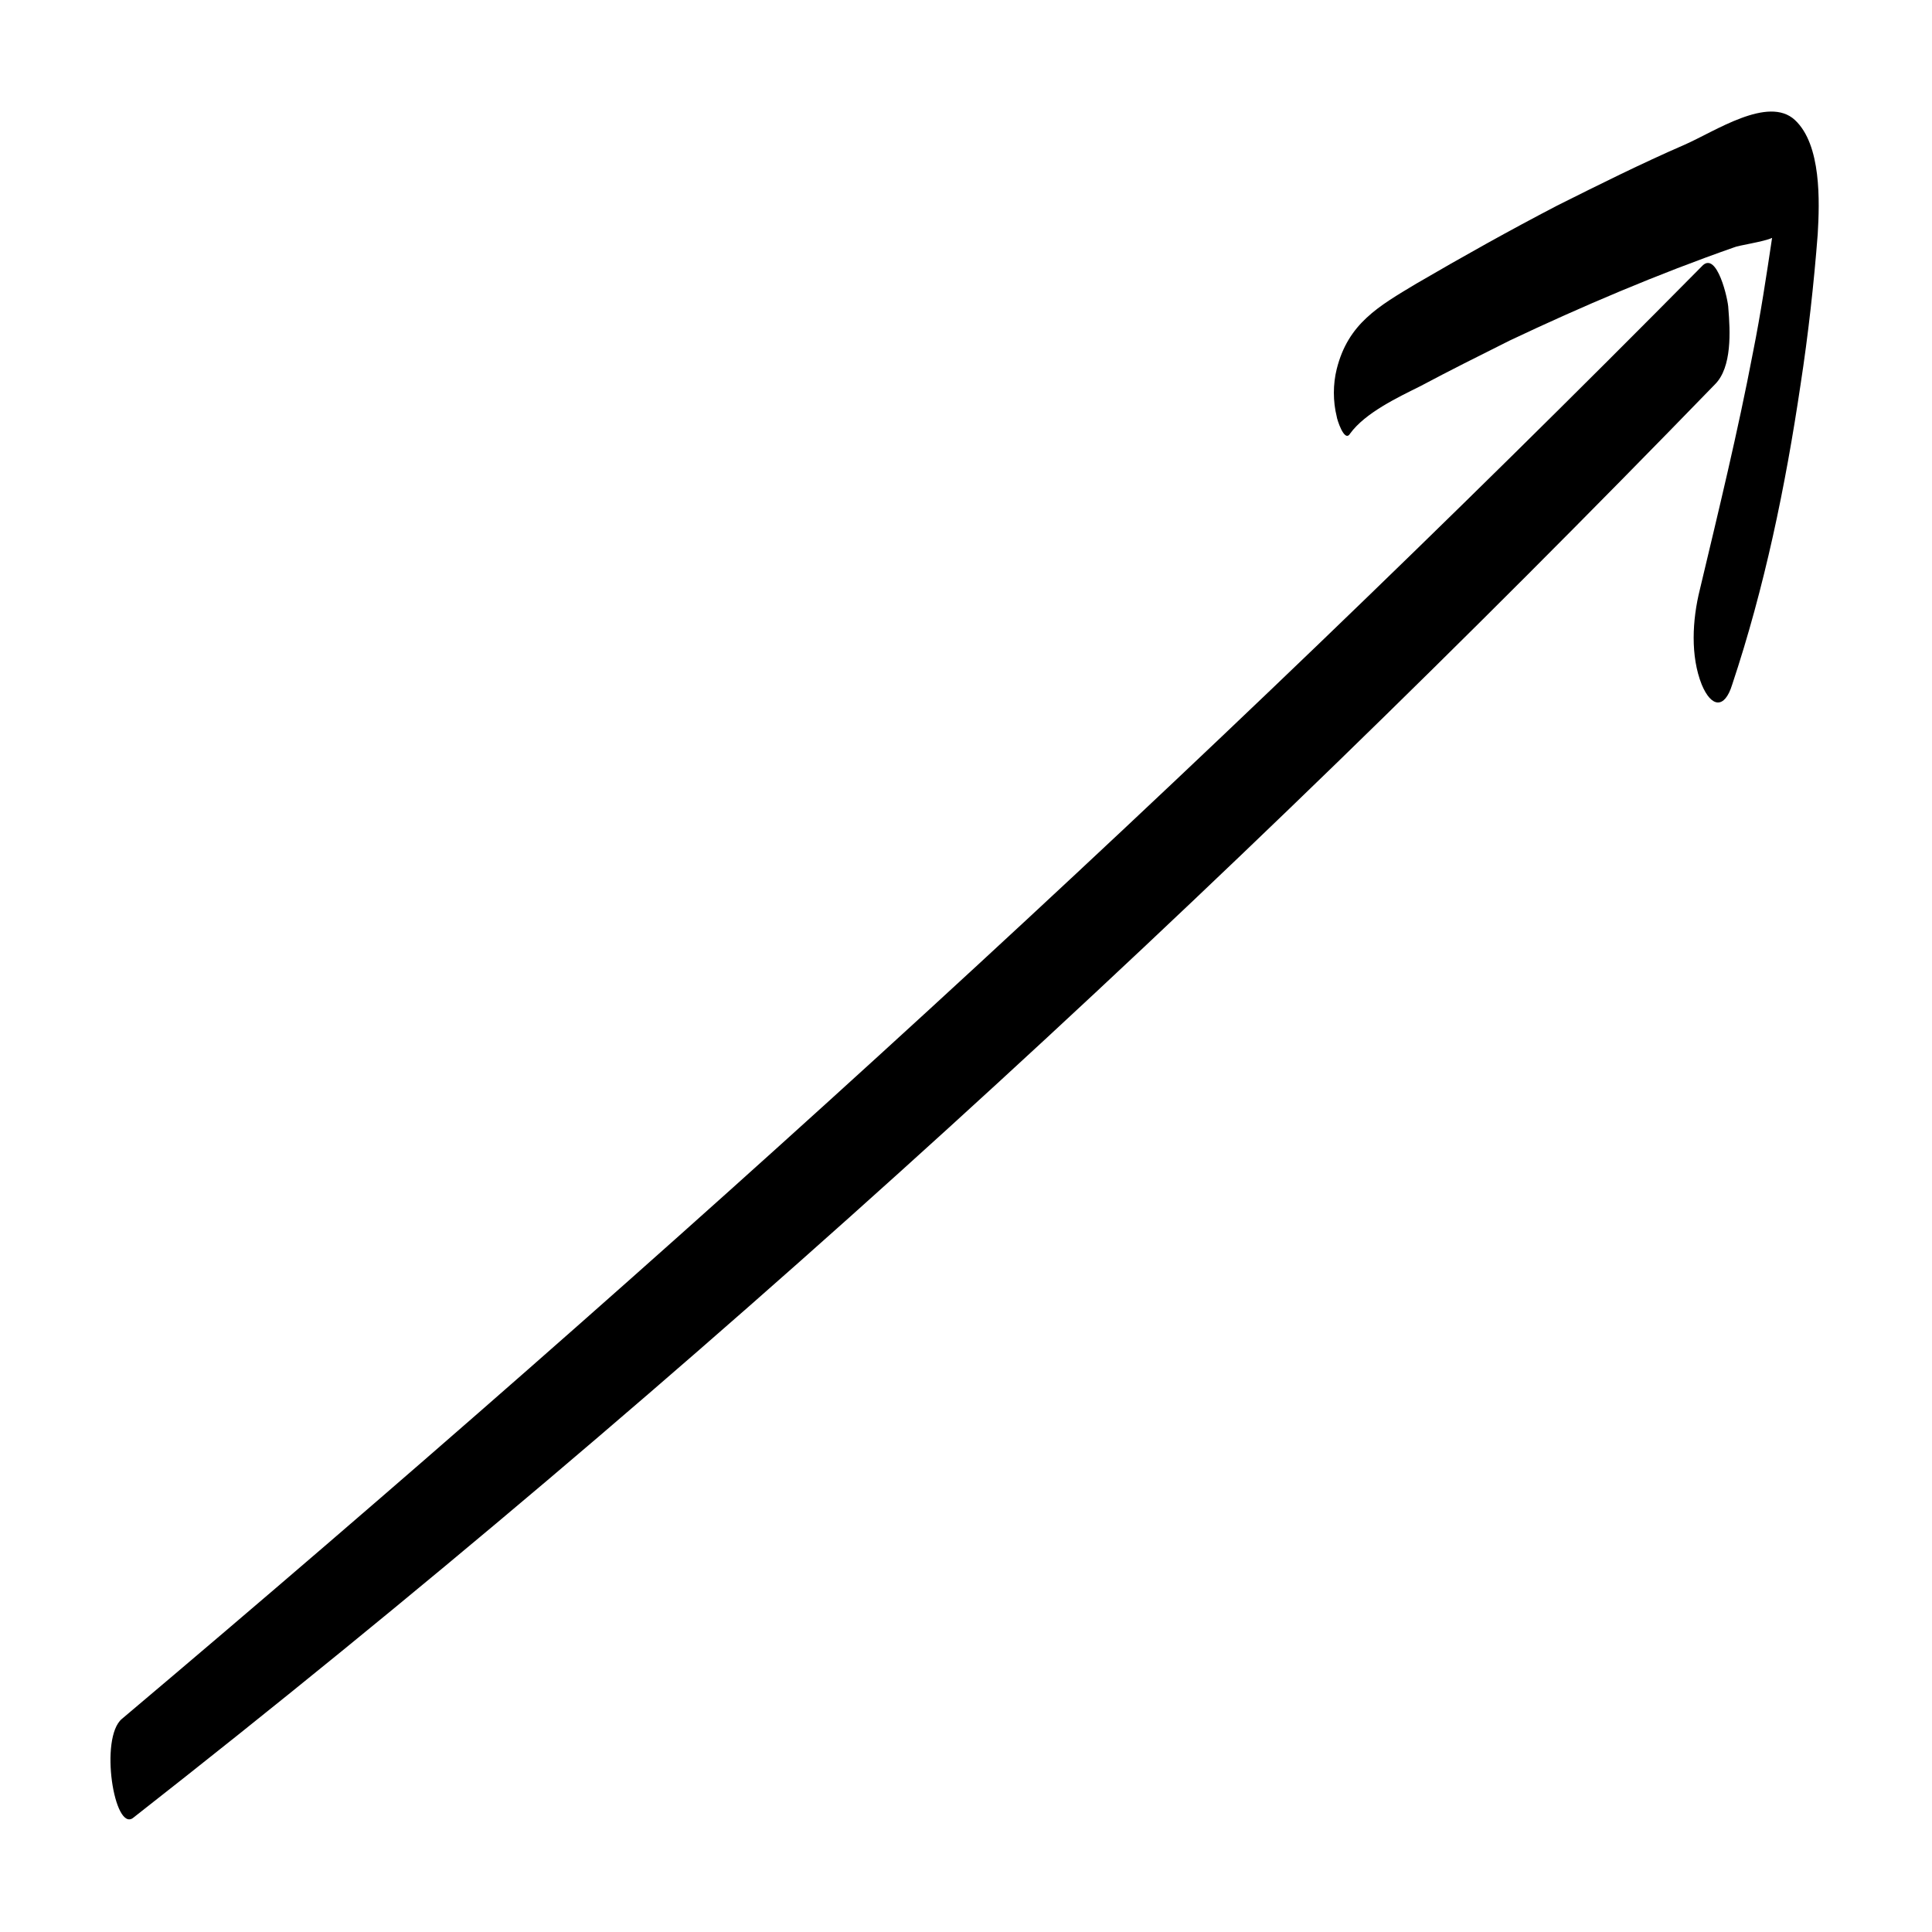 <?xml version="1.0" encoding="UTF-8"?>
<!-- Uploaded to: SVG Repo, www.svgrepo.com, Generator: SVG Repo Mixer Tools -->
<svg fill="#000000" width="800px" height="800px" version="1.1" viewBox="144 144 512 512" xmlns="http://www.w3.org/2000/svg">
 <g>
  <path d="m179.33 625.71c148.62-116.38 287.68-244.35 419.17-379.87 4.535-4.535 4.031-14.105 3.527-20.152 0-2.016-3.023-15.617-7.055-11.082-133.5 135.02-273.57 262.48-418.66 384.91-6.047 5.039-2.016 30.227 3.019 26.199z"/>
  <path d="m590.44 182.35c-11.586 5.039-22.672 10.578-33.754 16.121-12.594 6.551-25.191 13.602-37.281 20.656-10.078 6.047-18.137 10.578-21.16 22.672-1.008 4.031-1.008 8.566 0 12.594 0 0.504 2.016 7.055 3.527 4.535 4.031-5.543 12.594-9.574 18.641-12.594 7.559-4.031 15.617-8.062 23.68-12.09 19.145-9.07 39.297-17.633 59.449-24.688 1.008-0.504 8.062-1.512 10.078-2.519-1.512 10.078-3.023 20.152-5.039 30.23-4.031 21.16-9.07 41.816-14.105 62.977-2.016 8.062-2.519 17.633 0.504 25.191 2.519 6.047 6.047 6.551 8.062 0 8.566-25.695 14.105-52.395 18.137-79.602 2.016-13.098 3.527-26.703 4.535-39.801 0.504-8.566 1.008-23.68-6.047-30.23-7.059-6.551-21.164 3.019-29.227 6.547z"/>
 </g>
</svg>